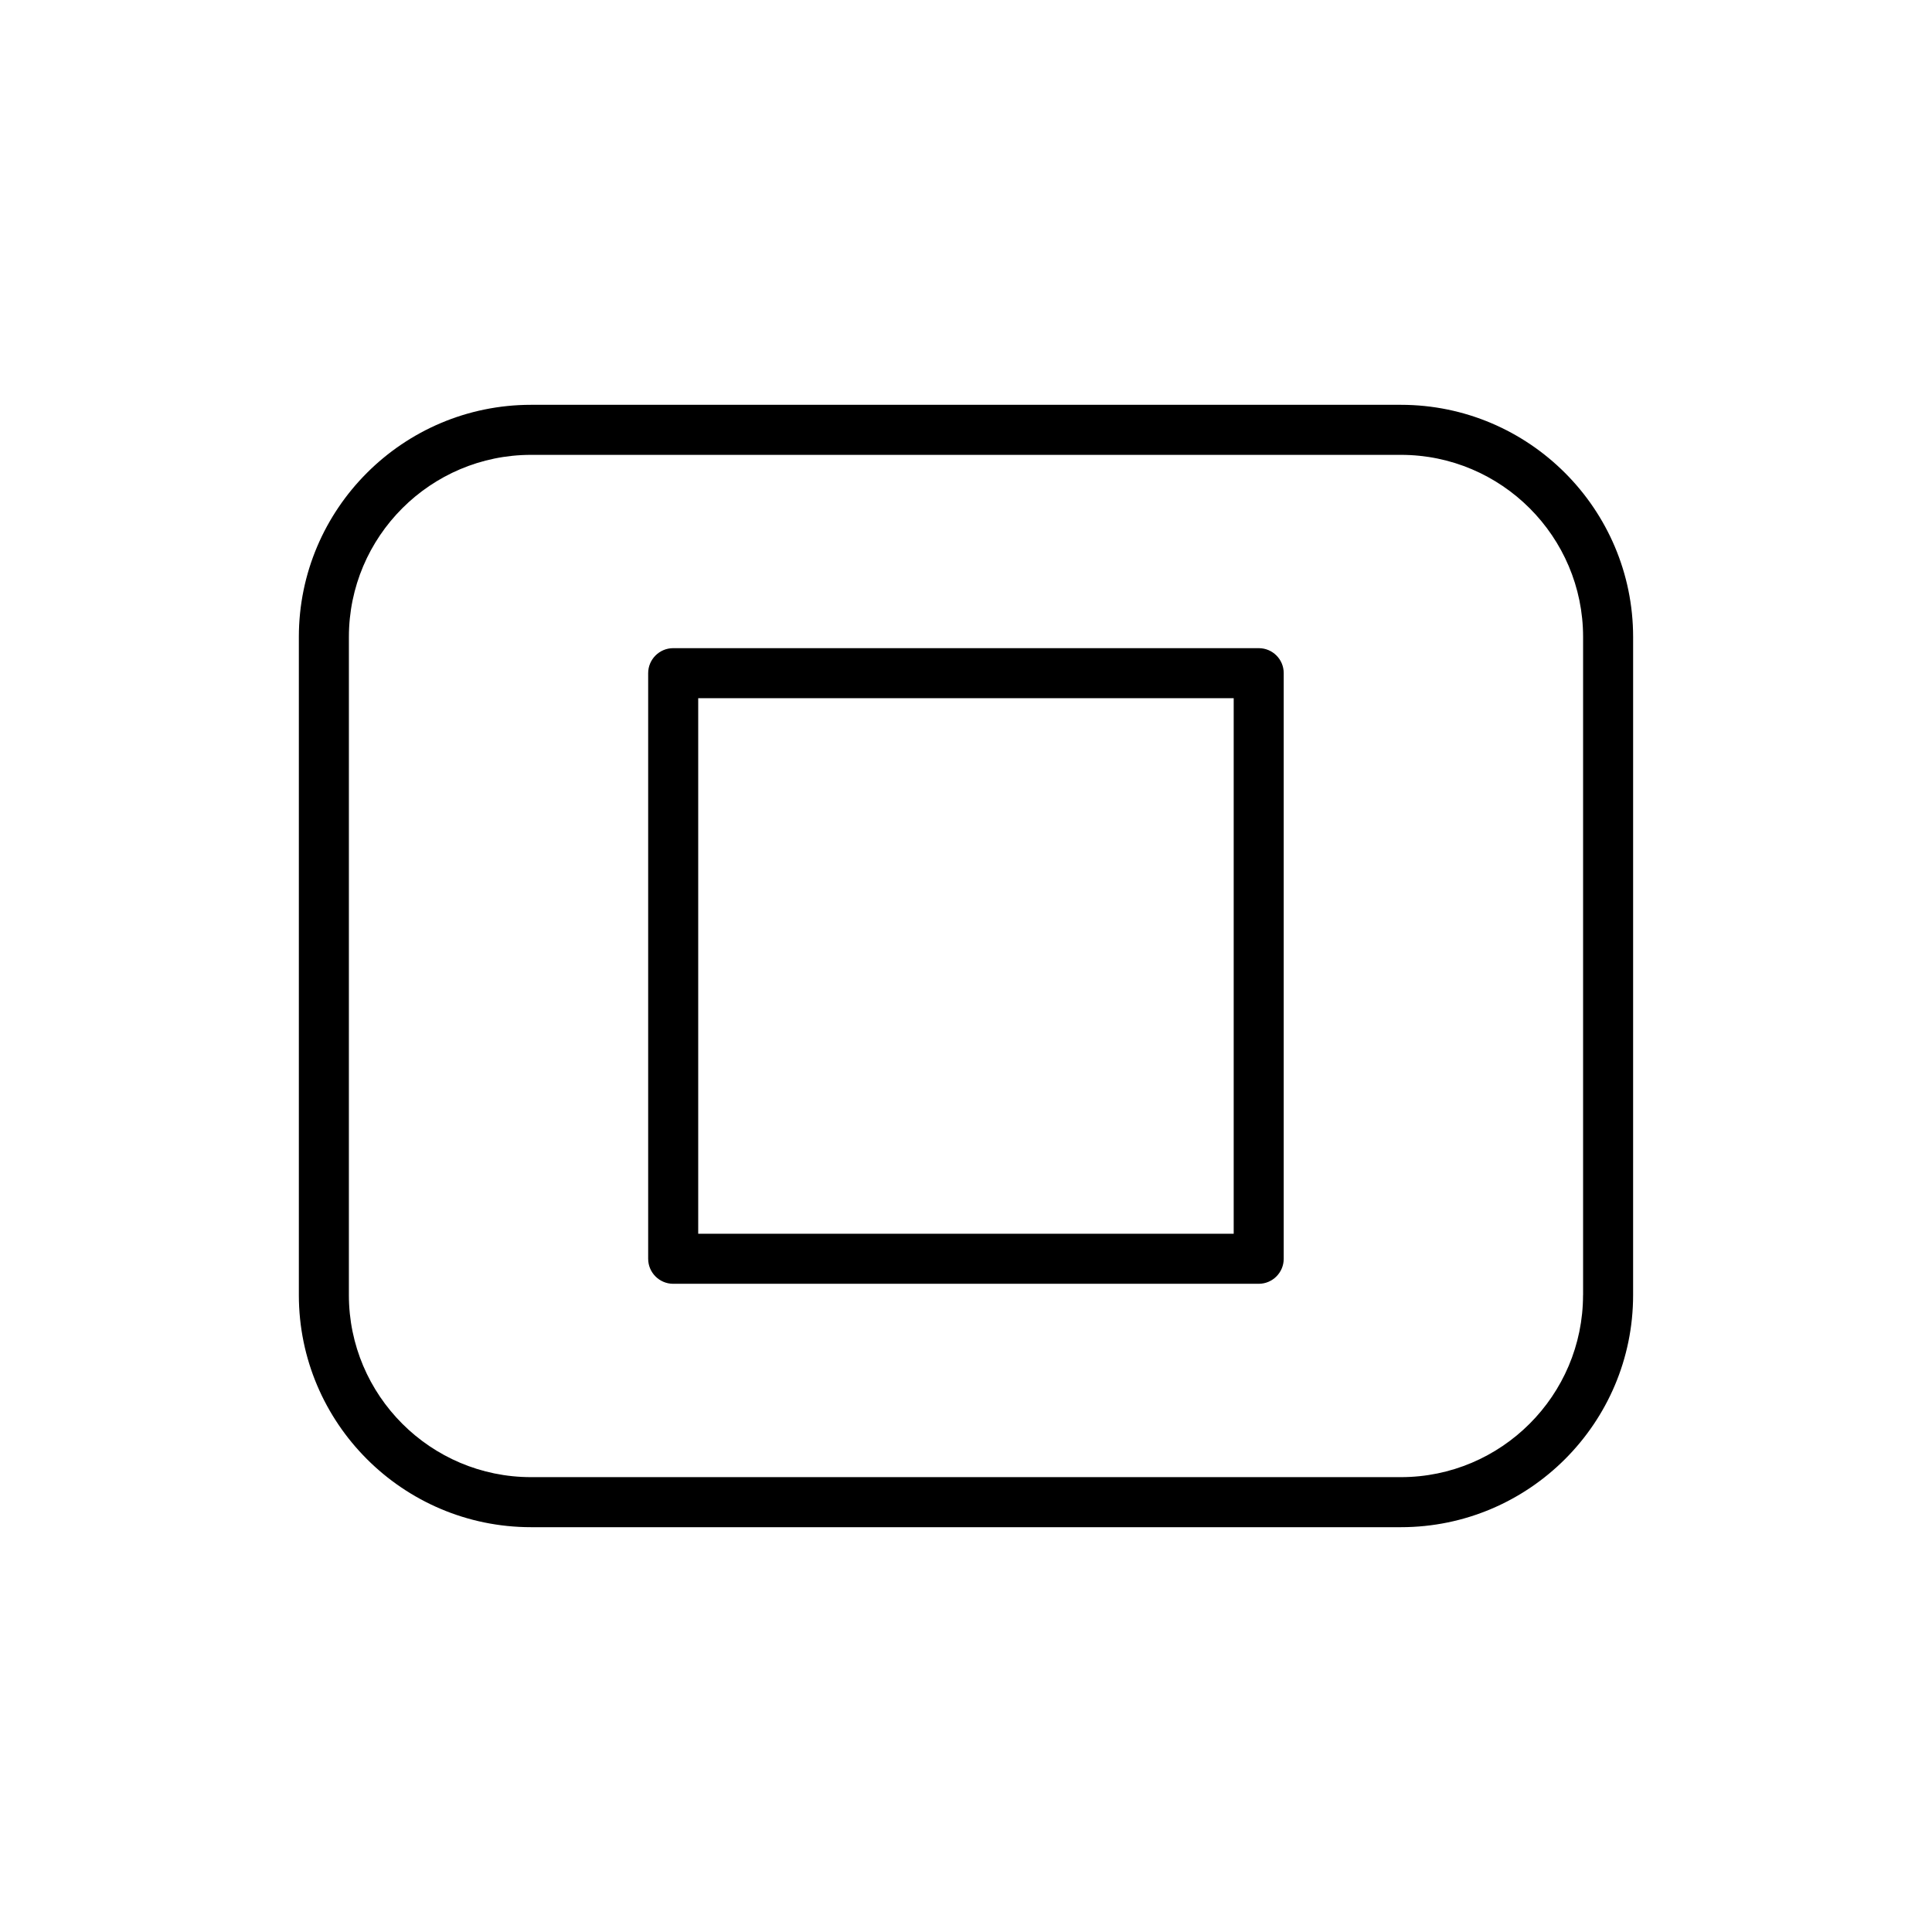 <?xml version="1.0" encoding="UTF-8"?>
<!-- Uploaded to: ICON Repo, www.iconrepo.com, Generator: ICON Repo Mixer Tools -->
<svg fill="#000000" width="800px" height="800px" version="1.1" viewBox="144 144 512 512" xmlns="http://www.w3.org/2000/svg">
 <g>
  <path d="m515.25 251.28h-230.52c-33.926 0-61.531 27.602-61.531 61.52v174.4c0 33.926 27.602 61.52 61.531 61.52h230.53c33.941 0 61.531-27.602 61.531-61.52l0.004-174.4c-0.016-33.914-27.605-61.52-61.547-61.52zm48.273 235.92c0 26.609-21.664 48.258-48.273 48.258h-230.52c-26.621 0-48.273-21.652-48.273-48.258l0.004-174.4c0-26.609 21.652-48.258 48.273-48.258h230.53c26.609 0 48.273 21.652 48.273 48.258v174.4z"/>
  <path d="m477.59 315.77h-155.19c-3.644 0-6.629 2.969-6.629 6.629v155.19c0 3.66 2.984 6.629 6.629 6.629h155.17c3.66 0 6.629-2.969 6.629-6.629v-155.19c0.016-3.66-2.953-6.629-6.613-6.629zm-6.629 155.19h-141.93v-141.93h141.91v141.93z"/>
 </g>
</svg>